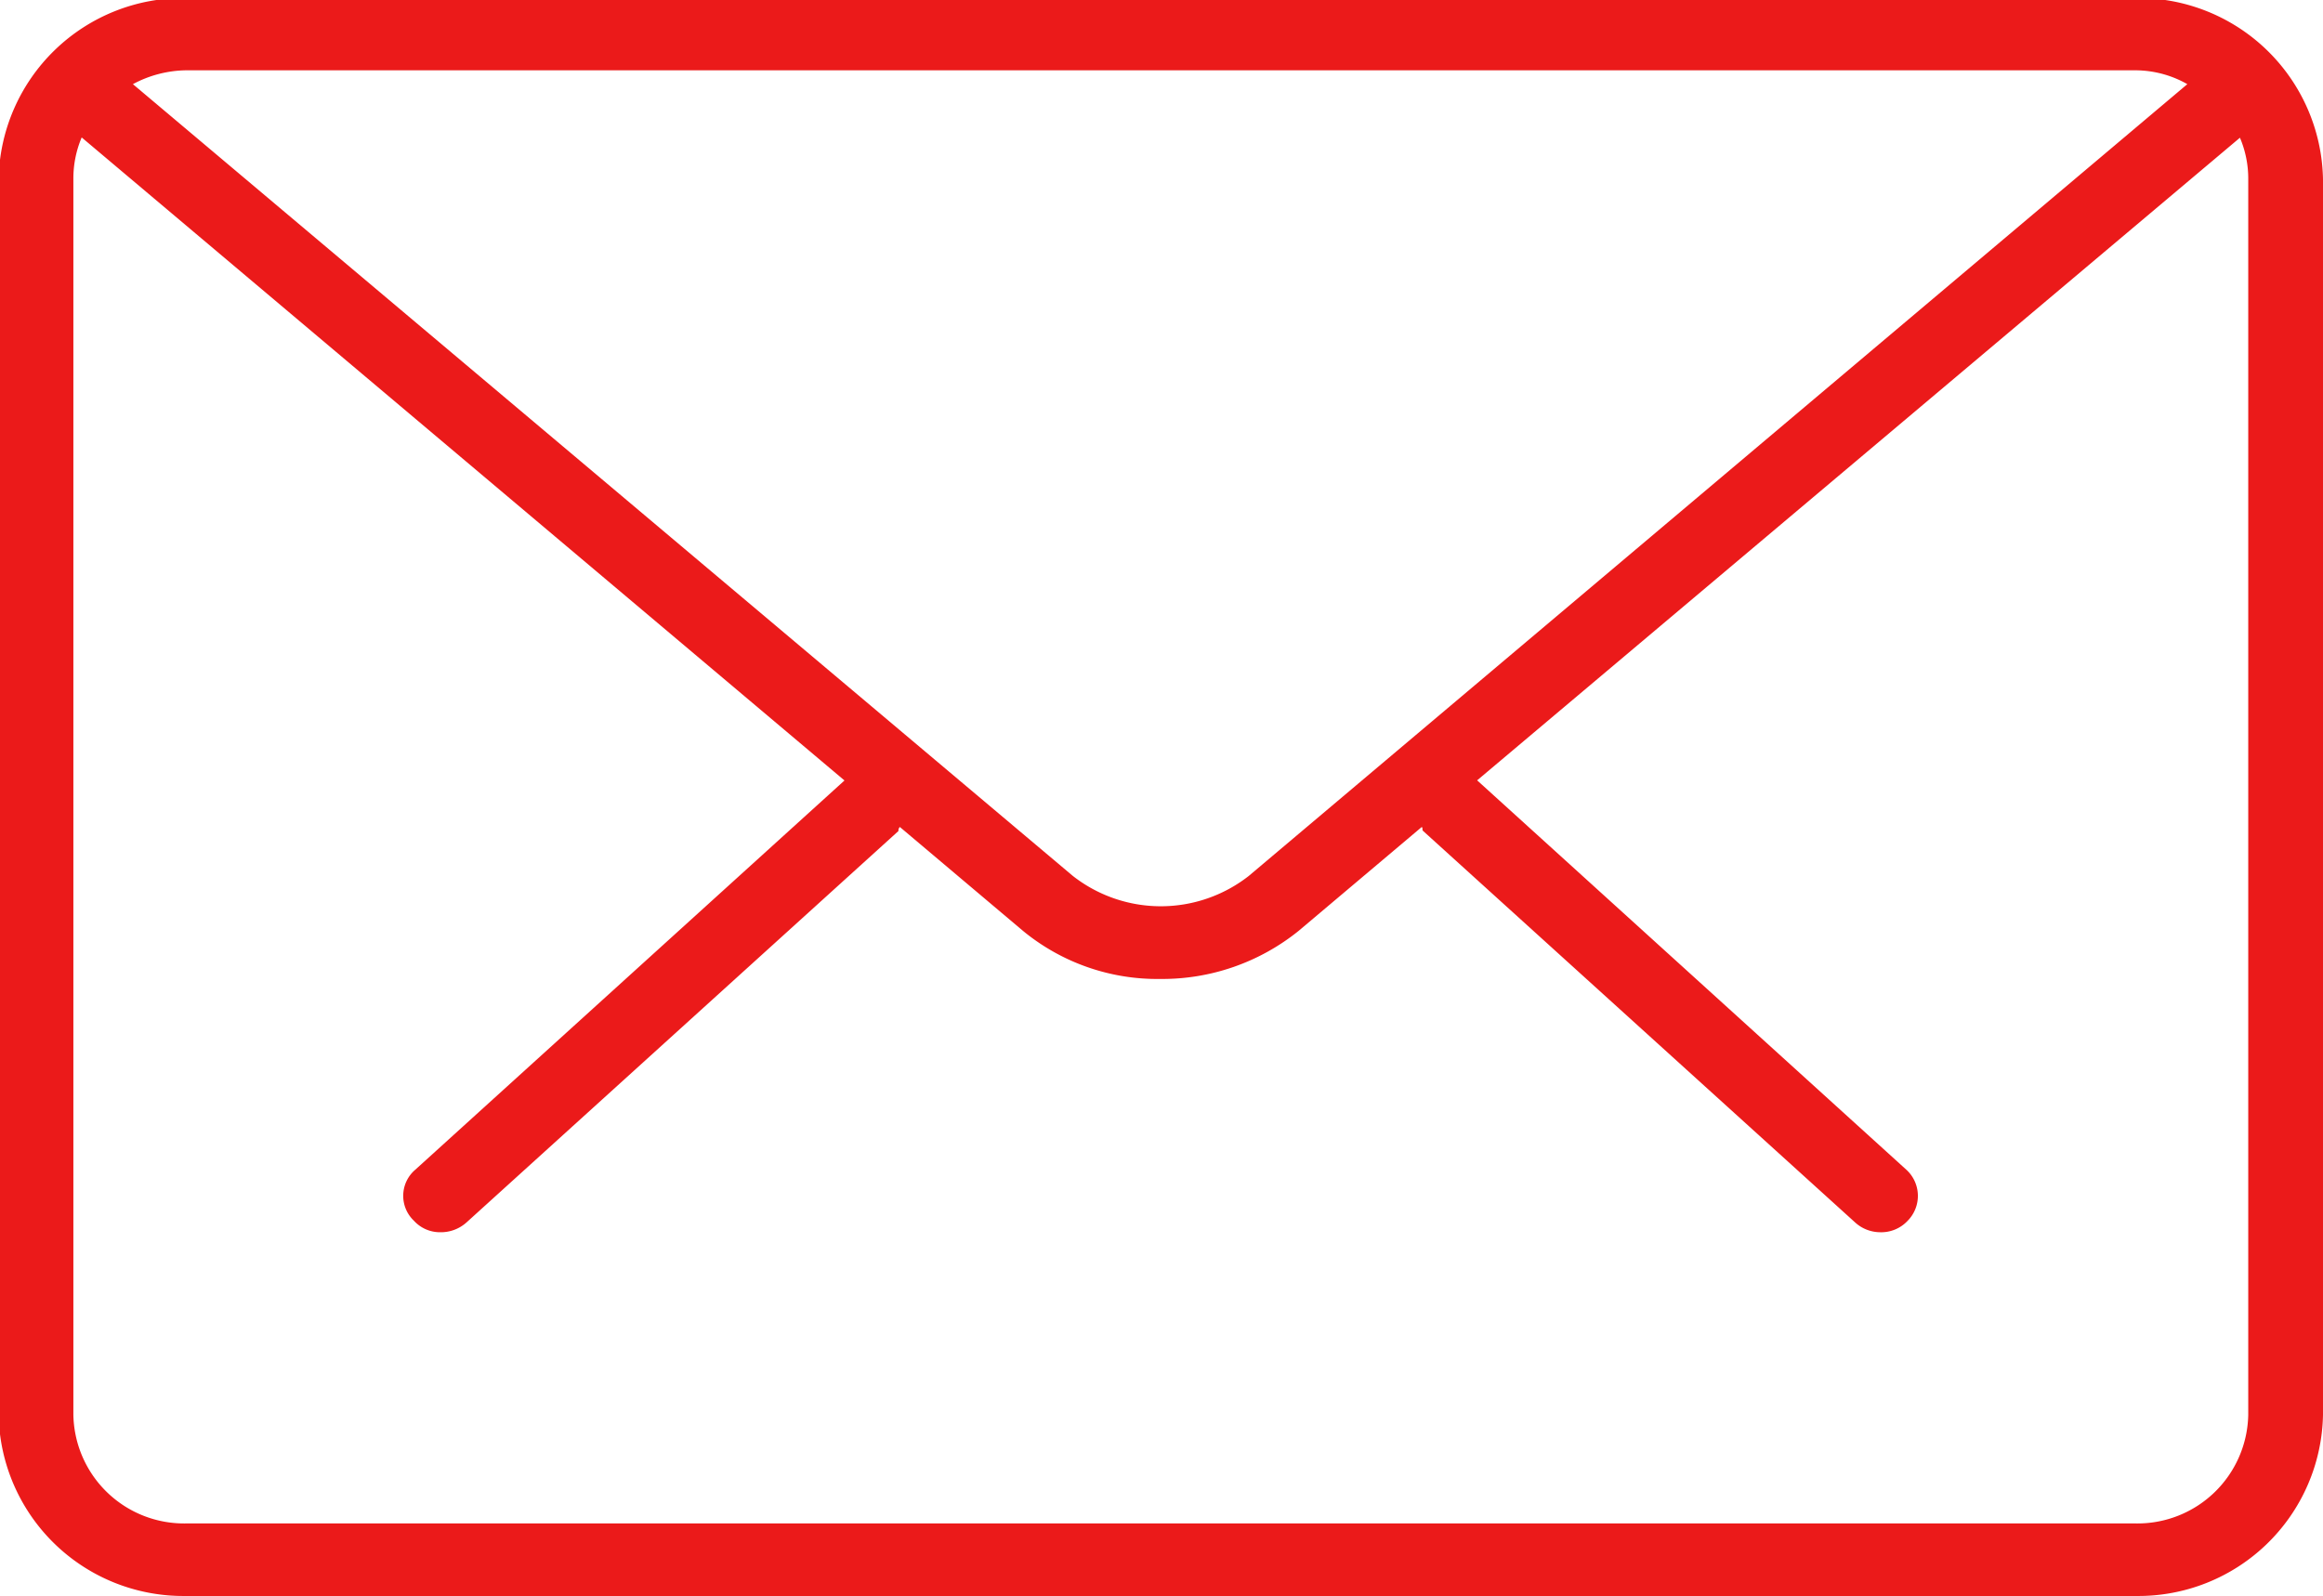 <?xml version="1.0" encoding="UTF-8"?> <svg xmlns="http://www.w3.org/2000/svg" width="16.78" height="11.531" viewBox="0 0 16.78 11.531"> <defs> <style> .cls-1 { fill: #eb1a1a; fill-rule: evenodd; } </style> </defs> <path id="mail" class="cls-1" d="M1395.65,75h-14.09a1.334,1.334,0,0,1-1.35-1.309V64.764a1.334,1.334,0,0,1,1.35-1.309h14.09a1.334,1.334,0,0,1,1.35,1.309v8.928A1.334,1.334,0,0,1,1395.65,75Zm-14.9-1.309a0.8,0.8,0,0,0,.81.785h14.09a0.8,0.8,0,0,0,.81-0.785V64.764a0.754,0.754,0,0,0-.06-0.3l-5.51,4.643,3.1,2.813a0.256,0.256,0,0,1,.01.369,0.261,0.261,0,0,1-.2.083,0.271,0.271,0,0,1-.18-0.071l-3.12-2.828c-0.01-.008,0-0.02-0.01-0.029l-0.89.751a1.568,1.568,0,0,1-1,.347,1.525,1.525,0,0,1-.99-0.347l-0.89-.751a0.035,0.035,0,0,0-.01.029l-3.12,2.828a0.277,0.277,0,0,1-.19.071,0.254,0.254,0,0,1-.19-0.083,0.248,0.248,0,0,1,.01-0.369l3.1-2.812-5.51-4.646a0.759,0.759,0,0,0-.06.3v8.928Zm0.81-9.714a0.834,0.834,0,0,0-.38.1l6.79,5.721a1.031,1.031,0,0,0,1.27,0l6.78-5.721a0.762,0.762,0,0,0-.37-0.1h-14.09Z" transform="translate(-1380.22 -63.469)"></path> </svg> 